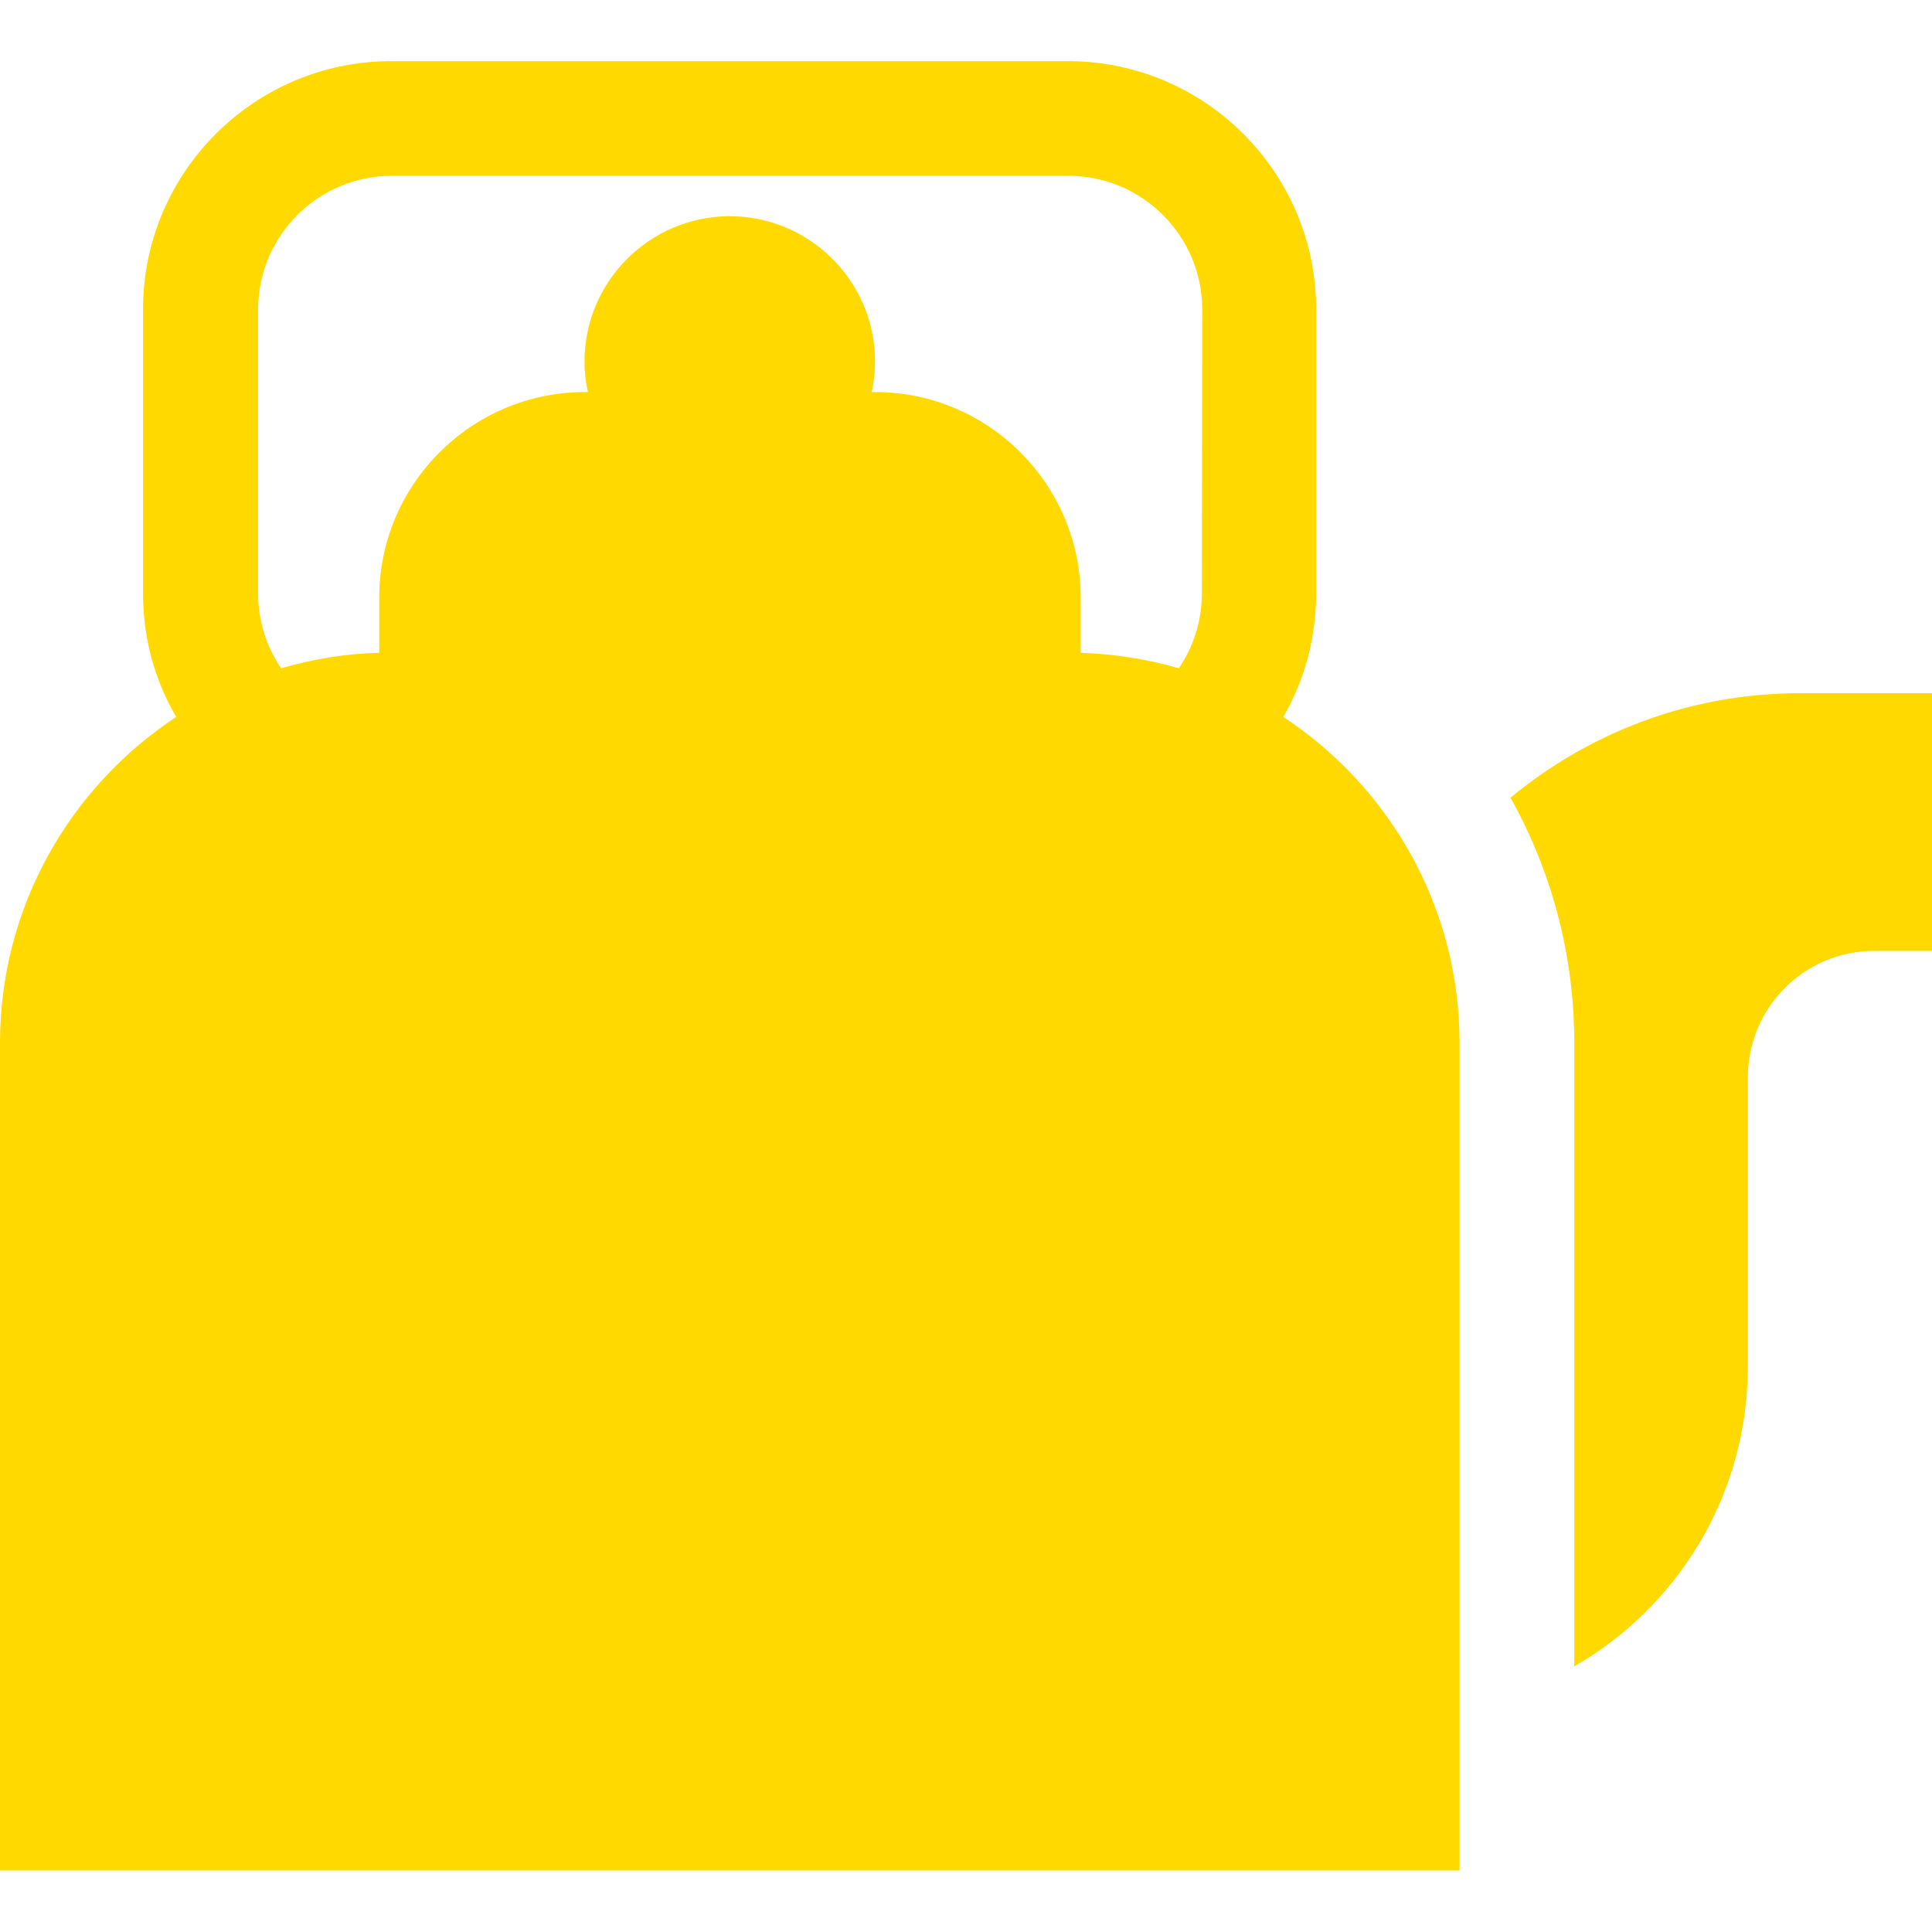 <?xml version="1.0" encoding="UTF-8"?> <!-- Generator: Adobe Illustrator 20.1.0, SVG Export Plug-In . SVG Version: 6.00 Build 0) --> <svg xmlns="http://www.w3.org/2000/svg" xmlns:xlink="http://www.w3.org/1999/xlink" id="Layer_1" x="0px" y="0px" viewBox="0 0 512 512" style="enable-background:new 0 0 512 512;" xml:space="preserve"> <style type="text/css"> .st0{fill:#FFD900;} </style> <g> <g> <path class="st0" d="M340.1,190c5.7-9.9,8.7-21.1,8.7-32.8V82c0-36.3-29.5-65.8-65.8-65.8H103.7c-36.3,0-65.8,29.5-65.8,65.8v75.2 c0,11.7,3,22.9,8.8,32.8C18.6,208.5,0,240.3,0,276.4v219.3h386.8V276.4C386.8,240.3,368.2,208.5,340.1,190z M318.5,157.2 c0,7.2-2.1,14-6.1,19.9c-8.3-2.4-17-3.8-26-4.1v-14.6c0-30-24.4-54.5-54.5-54.5H231c0.6-2.6,0.9-5.3,0.9-8.1 c0-21.2-17.3-38.5-38.5-38.5s-38.5,17.3-38.5,38.5c0,2.8,0.3,5.5,0.9,8.1H155c-30,0-54.5,24.4-54.5,54.5V173 c-9,0.2-17.7,1.7-26,4.1c-4-5.9-6.1-12.7-6.1-19.9V82c0-19.5,15.9-35.4,35.4-35.4h179.4c19.5,0,35.4,15.9,35.4,35.4L318.5,157.2 L318.5,157.2z"></path> </g> </g> <g> <g> <path class="st0" d="M477.1,183.7c-29.2,0-55.9,10.4-76.8,27.7c10.8,19.3,16.9,41.5,16.9,65v165.2c27.5-15.8,46-45.5,46-79.5 v-76.5c0-18.6,15-33.6,33.5-33.6H512v-68.3L477.1,183.7L477.1,183.7z"></path> </g> </g> </svg> 